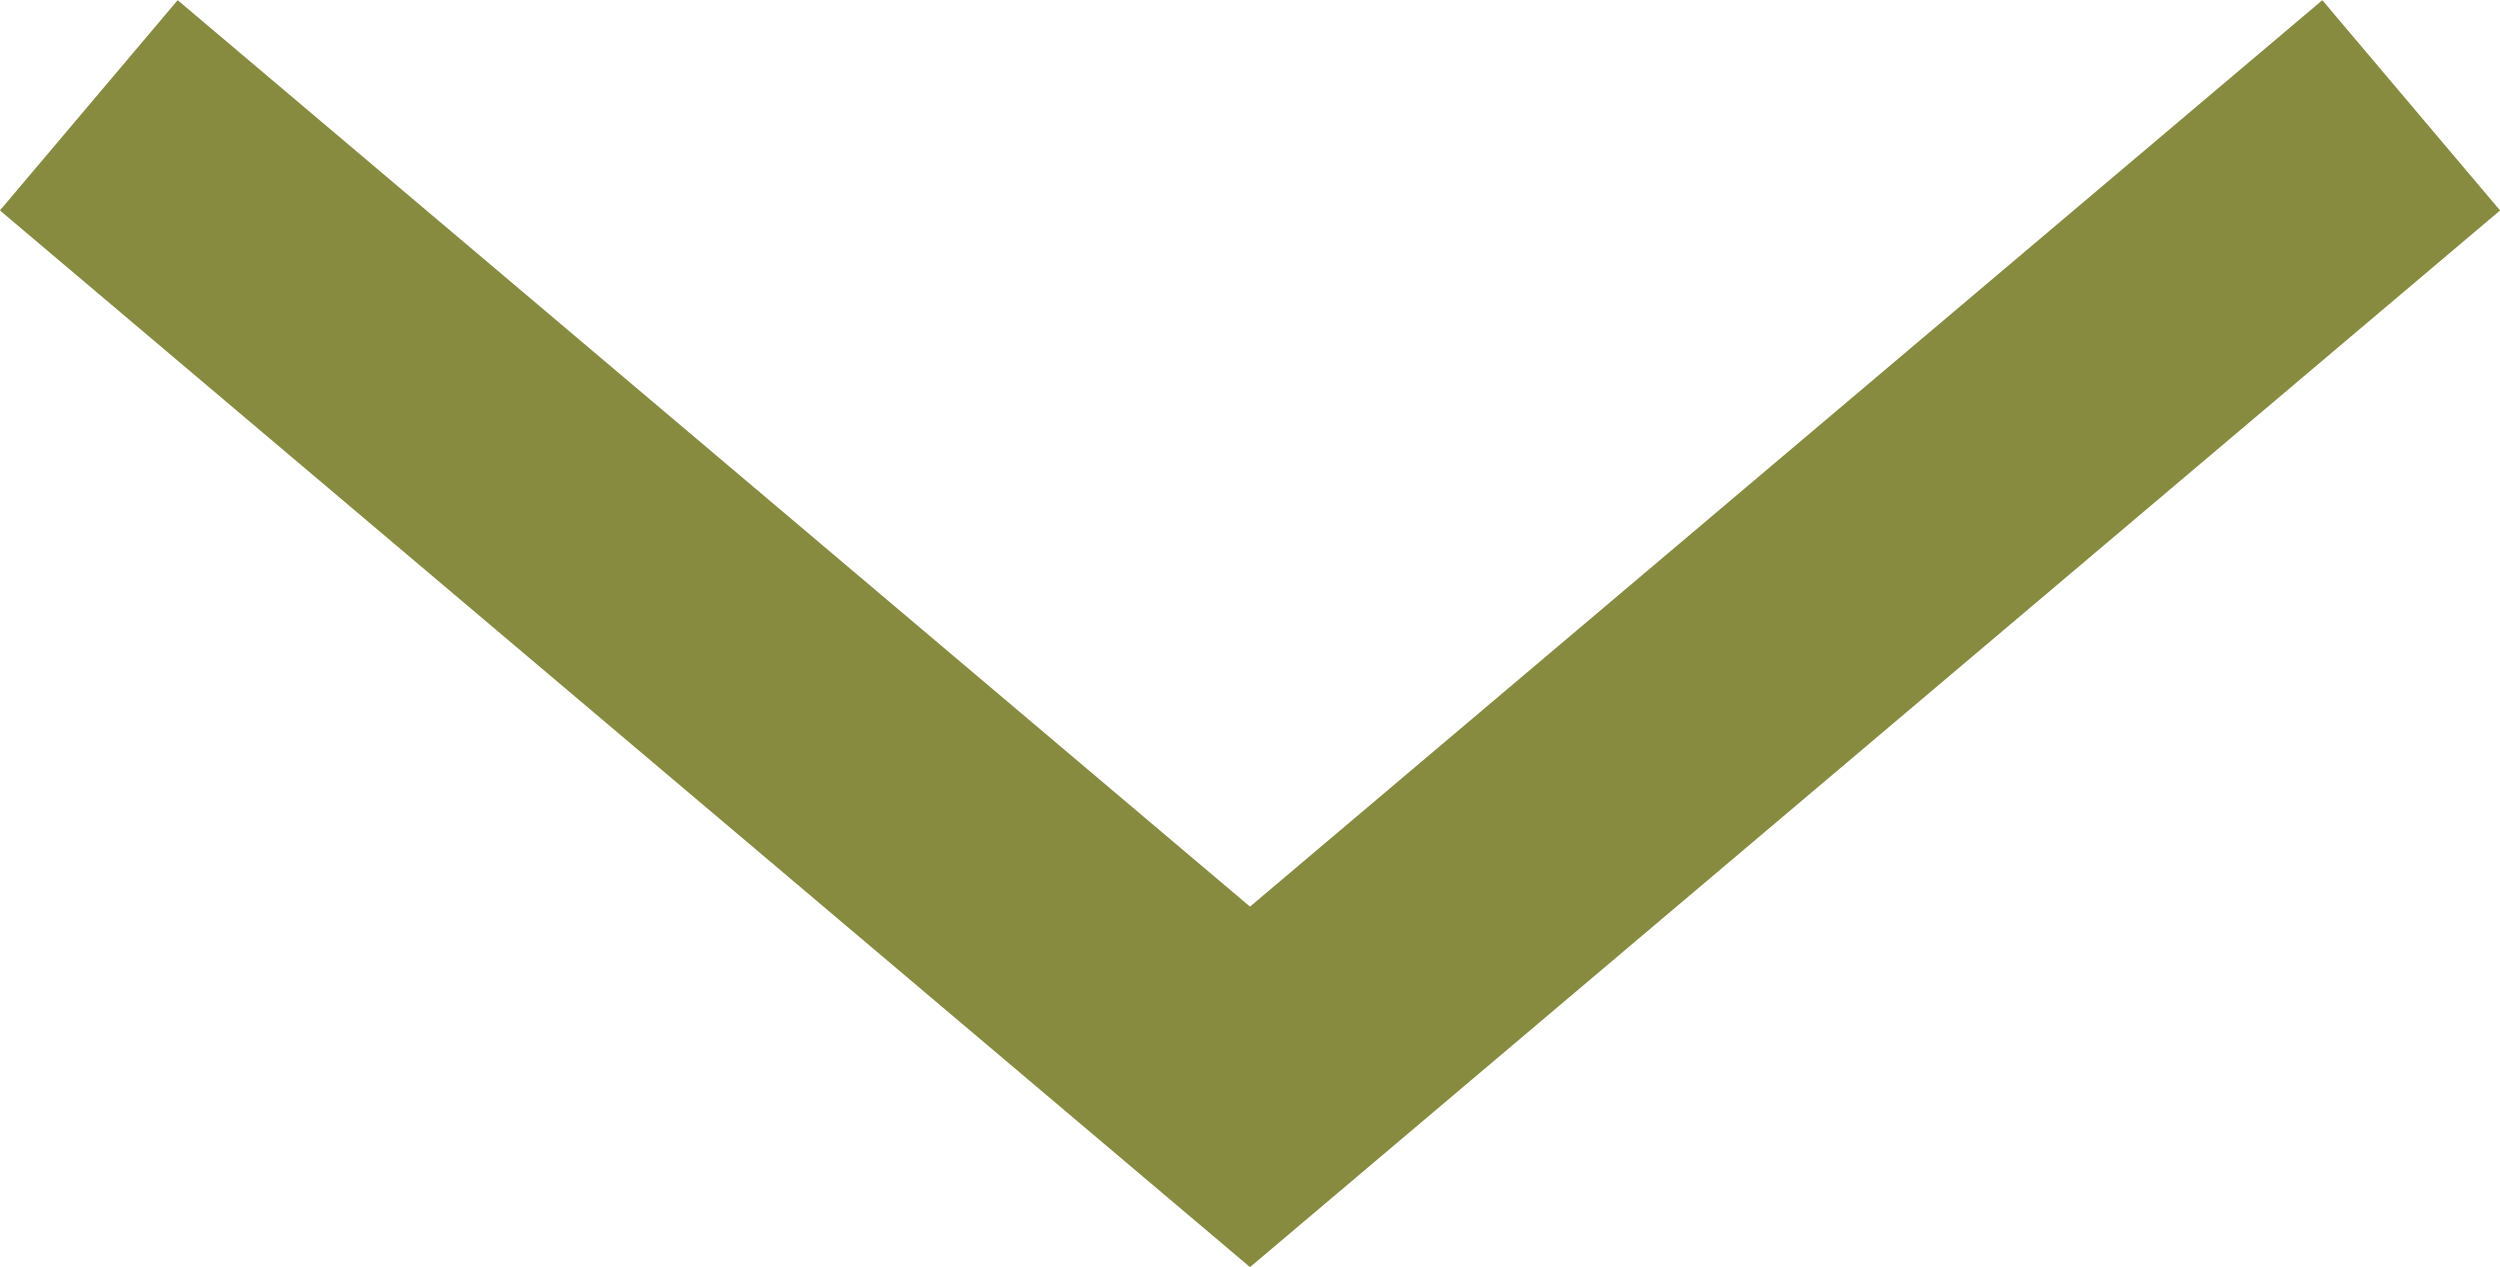 <?xml version="1.0" encoding="UTF-8"?><svg xmlns="http://www.w3.org/2000/svg" viewBox="0 0 36.32 18.41"><g id="a"/><g id="b"><g id="c"><path id="d" d="M1.29,1.53L18.16,15.79,35.03,1.53" fill="none" stroke="#878B40" stroke-width="4"/></g></g></svg>
